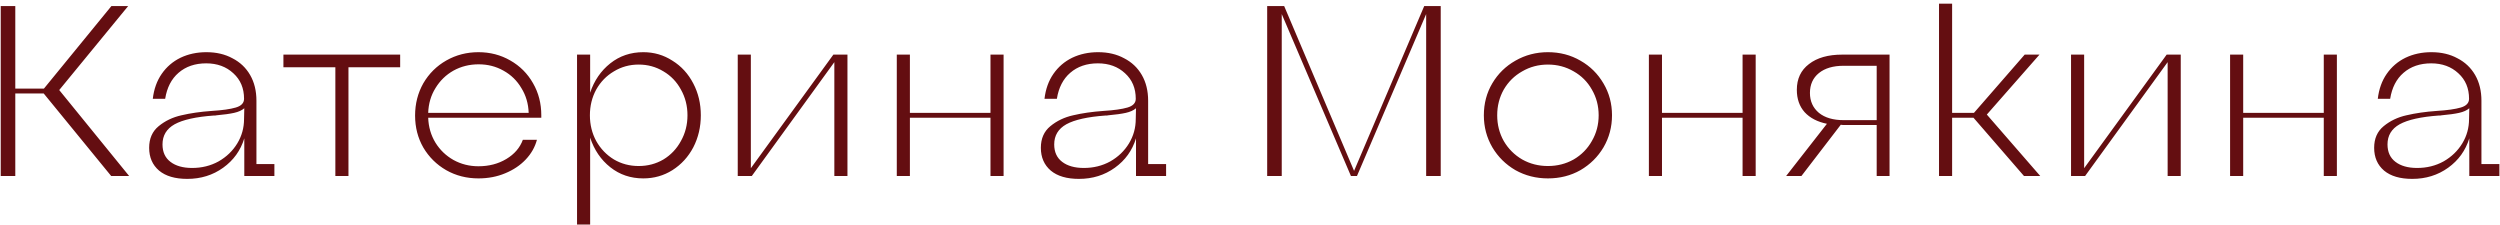 <?xml version="1.0" encoding="UTF-8"?> <svg xmlns="http://www.w3.org/2000/svg" width="412" height="37" viewBox="0 0 412 37" fill="none"> <path d="M0.12 29V1H2.52V14.6H7.24L18.36 1H21.12L9.76 14.84L21.28 29H18.32L7.2 15.4H2.52V29H0.12ZM30.86 29.48C28.86 29.48 27.313 29.027 26.22 28.12C25.127 27.187 24.58 25.933 24.58 24.36C24.58 22.84 25.1 21.653 26.14 20.8C27.207 19.92 28.46 19.32 29.9 19C31.367 18.653 33.033 18.413 34.9 18.28C36.633 18.173 37.953 17.987 38.86 17.72C39.767 17.453 40.22 16.973 40.22 16.28C40.22 14.547 39.633 13.147 38.46 12.08C37.287 10.987 35.793 10.44 33.98 10.44C32.14 10.44 30.62 10.96 29.42 12C28.247 13.013 27.513 14.44 27.22 16.28H25.18C25.367 14.68 25.86 13.307 26.66 12.16C27.46 11.013 28.487 10.133 29.74 9.52C31.02 8.907 32.447 8.6 34.02 8.6C35.647 8.6 37.073 8.933 38.3 9.6C39.553 10.24 40.527 11.16 41.22 12.36C41.913 13.56 42.26 14.973 42.26 16.6V27.04H45.22V29H40.26V22.8C39.647 24.8 38.487 26.413 36.78 27.64C35.073 28.867 33.1 29.48 30.86 29.48ZM31.66 27.68C33.26 27.68 34.713 27.32 36.02 26.6C37.327 25.853 38.353 24.867 39.1 23.64C39.847 22.413 40.22 21.067 40.22 19.6L40.26 17.84C39.86 18.187 39.3 18.44 38.58 18.6C37.86 18.76 36.9 18.893 35.7 19C35.62 19 35.54 19.013 35.46 19.04C35.38 19.04 35.3 19.04 35.22 19.04C32.287 19.253 30.14 19.733 28.78 20.48C27.447 21.227 26.78 22.333 26.78 23.8C26.78 25.053 27.22 26.013 28.1 26.68C28.98 27.347 30.167 27.68 31.66 27.68ZM55.267 29V11.08H46.707V9H65.947V11.08H57.427V29H55.267ZM78.846 29.4C76.9 29.4 75.126 28.947 73.526 28.04C71.953 27.133 70.7 25.893 69.766 24.32C68.86 22.747 68.406 20.987 68.406 19.04C68.406 17.093 68.86 15.32 69.766 13.72C70.7 12.12 71.966 10.867 73.566 9.96C75.166 9.053 76.926 8.6 78.846 8.6C80.766 8.6 82.513 9.053 84.086 9.96C85.686 10.867 86.94 12.12 87.846 13.72C88.753 15.293 89.206 17.053 89.206 19C89.206 19.053 89.206 19.12 89.206 19.2C89.206 19.28 89.206 19.347 89.206 19.4H70.566C70.62 20.92 71.02 22.293 71.766 23.52C72.513 24.72 73.5 25.667 74.726 26.36C75.98 27.053 77.353 27.4 78.846 27.4C80.58 27.4 82.113 27 83.446 26.2C84.78 25.4 85.686 24.347 86.166 23.04H88.486C88.166 24.24 87.553 25.32 86.646 26.28C85.74 27.24 84.606 28 83.246 28.56C81.913 29.12 80.446 29.4 78.846 29.4ZM87.126 18.6C87.073 17.08 86.673 15.72 85.926 14.52C85.206 13.293 84.22 12.333 82.966 11.64C81.74 10.947 80.38 10.6 78.886 10.6C77.366 10.6 75.98 10.947 74.726 11.64C73.5 12.333 72.513 13.293 71.766 14.52C71.02 15.72 70.62 17.08 70.566 18.6H87.126ZM95.096 37V9H97.256V15.28C97.922 13.28 99.029 11.667 100.576 10.44C102.122 9.213 103.936 8.6 106.016 8.6C107.776 8.6 109.376 9.067 110.816 10C112.282 10.907 113.429 12.16 114.256 13.76C115.082 15.333 115.496 17.08 115.496 19C115.496 20.92 115.082 22.68 114.256 24.28C113.429 25.853 112.282 27.107 110.816 28.04C109.376 28.947 107.776 29.4 106.016 29.4C103.936 29.4 102.122 28.787 100.576 27.56C99.029 26.333 97.922 24.707 97.256 22.68V37H95.096ZM105.256 27.36C106.749 27.36 108.109 27 109.336 26.28C110.562 25.533 111.522 24.52 112.216 23.24C112.936 21.96 113.296 20.547 113.296 19C113.296 17.453 112.936 16.04 112.216 14.76C111.522 13.48 110.562 12.48 109.336 11.76C108.109 11.013 106.749 10.64 105.256 10.64C103.762 10.64 102.402 11.013 101.176 11.76C99.949 12.48 98.976 13.48 98.256 14.76C97.562 16.04 97.216 17.453 97.216 19C97.216 20.547 97.562 21.96 98.256 23.24C98.976 24.52 99.949 25.533 101.176 26.28C102.402 27 103.762 27.36 105.256 27.36ZM121.58 29V9H123.74V27.72L137.34 9H139.66V29H137.5V10.24L123.9 29H121.58ZM147.791 29V9H149.951V18.6H163.231V9H165.391V29H163.231V19.4H149.951V29H147.791ZM177.813 29.48C175.813 29.48 174.266 29.027 173.173 28.12C172.08 27.187 171.533 25.933 171.533 24.36C171.533 22.84 172.053 21.653 173.093 20.8C174.16 19.92 175.413 19.32 176.853 19C178.32 18.653 179.986 18.413 181.853 18.28C183.586 18.173 184.906 17.987 185.813 17.72C186.72 17.453 187.173 16.973 187.173 16.28C187.173 14.547 186.586 13.147 185.413 12.08C184.24 10.987 182.746 10.44 180.933 10.44C179.093 10.44 177.573 10.96 176.373 12C175.2 13.013 174.466 14.44 174.173 16.28H172.133C172.32 14.68 172.813 13.307 173.613 12.16C174.413 11.013 175.44 10.133 176.693 9.52C177.973 8.907 179.4 8.6 180.973 8.6C182.6 8.6 184.026 8.933 185.253 9.6C186.506 10.24 187.48 11.16 188.173 12.36C188.866 13.56 189.213 14.973 189.213 16.6V27.04H192.173V29H187.213V22.8C186.6 24.8 185.44 26.413 183.733 27.64C182.026 28.867 180.053 29.48 177.813 29.48ZM178.613 27.68C180.213 27.68 181.666 27.32 182.973 26.6C184.28 25.853 185.306 24.867 186.053 23.64C186.8 22.413 187.173 21.067 187.173 19.6L187.213 17.84C186.813 18.187 186.253 18.44 185.533 18.6C184.813 18.76 183.853 18.893 182.653 19C182.573 19 182.493 19.013 182.413 19.04C182.333 19.04 182.253 19.04 182.173 19.04C179.24 19.253 177.093 19.733 175.733 20.48C174.4 21.227 173.733 22.333 173.733 23.8C173.733 25.053 174.173 26.013 175.053 26.68C175.933 27.347 177.12 27.68 178.613 27.68ZM208.831 29V1H211.631L223.151 28.16L234.711 1H237.431V29H235.031V2.32L223.631 29H222.631L211.231 2.32V29H208.831ZM255.099 29.4C253.152 29.4 251.366 28.947 249.739 28.04C248.139 27.107 246.872 25.853 245.939 24.28C245.006 22.68 244.539 20.92 244.539 19C244.539 17.053 245.006 15.293 245.939 13.72C246.872 12.147 248.139 10.907 249.739 10C251.366 9.067 253.152 8.6 255.099 8.6C257.072 8.6 258.859 9.067 260.459 10C262.059 10.907 263.326 12.16 264.259 13.76C265.192 15.333 265.659 17.08 265.659 19C265.659 20.92 265.192 22.68 264.259 24.28C263.326 25.853 262.059 27.107 260.459 28.04C258.859 28.947 257.072 29.4 255.099 29.4ZM255.099 27.36C256.646 27.36 258.059 27 259.339 26.28C260.619 25.533 261.619 24.52 262.339 23.24C263.086 21.96 263.459 20.547 263.459 19C263.459 17.453 263.086 16.04 262.339 14.76C261.619 13.48 260.619 12.48 259.339 11.76C258.059 11.013 256.646 10.64 255.099 10.64C253.552 10.64 252.139 11.013 250.859 11.76C249.579 12.48 248.566 13.48 247.819 14.76C247.099 16.04 246.739 17.453 246.739 19C246.739 20.547 247.099 21.96 247.819 23.24C248.566 24.52 249.579 25.533 250.859 26.28C252.139 27 253.552 27.36 255.099 27.36ZM271.736 29V9H273.896V18.6H287.176V9H289.336V29H287.176V19.4H273.896V29H271.736ZM301.078 20.4C299.505 20.08 298.278 19.44 297.398 18.48C296.545 17.52 296.118 16.293 296.118 14.8C296.118 12.987 296.785 11.573 298.118 10.56C299.452 9.52 301.278 9 303.598 9H311.398V29H309.278V20.6H304.158C303.998 20.6 303.852 20.6 303.718 20.6C303.612 20.6 303.492 20.587 303.358 20.56L296.878 29H294.358L301.078 20.4ZM303.838 19.8H309.278V10.84H303.838C302.105 10.84 300.745 11.24 299.758 12.04C298.772 12.84 298.278 13.933 298.278 15.32C298.278 16.68 298.772 17.773 299.758 18.6C300.745 19.4 302.105 19.8 303.838 19.8ZM319.549 29V0.6H321.709V18.6H325.309L333.669 9H336.109L327.429 18.88L336.229 29H333.549L325.229 19.4H321.709V29H319.549ZM341.307 29V9H343.467V27.72L357.067 9H359.387V29H357.227V10.24L343.627 29H341.307ZM367.518 29V9H369.678V18.6H382.958V9H385.118V29H382.958V19.4H369.678V29H367.518ZM397.54 29.48C395.54 29.48 393.993 29.027 392.9 28.12C391.806 27.187 391.26 25.933 391.26 24.36C391.26 22.84 391.78 21.653 392.82 20.8C393.886 19.92 395.14 19.32 396.58 19C398.046 18.653 399.713 18.413 401.58 18.28C403.313 18.173 404.633 17.987 405.54 17.72C406.446 17.453 406.9 16.973 406.9 16.28C406.9 14.547 406.313 13.147 405.14 12.08C403.966 10.987 402.473 10.44 400.66 10.44C398.82 10.44 397.3 10.96 396.1 12C394.926 13.013 394.193 14.44 393.9 16.28H391.86C392.046 14.68 392.54 13.307 393.34 12.16C394.14 11.013 395.166 10.133 396.42 9.52C397.7 8.907 399.126 8.6 400.7 8.6C402.326 8.6 403.753 8.933 404.98 9.6C406.233 10.24 407.206 11.16 407.9 12.36C408.593 13.56 408.94 14.973 408.94 16.6V27.04H411.9V29H406.94V22.8C406.326 24.8 405.166 26.413 403.46 27.64C401.753 28.867 399.78 29.48 397.54 29.48ZM398.34 27.68C399.94 27.68 401.393 27.32 402.7 26.6C404.006 25.853 405.033 24.867 405.78 23.64C406.526 22.413 406.9 21.067 406.9 19.6L406.94 17.84C406.54 18.187 405.98 18.44 405.26 18.6C404.54 18.76 403.58 18.893 402.38 19C402.3 19 402.22 19.013 402.14 19.04C402.06 19.04 401.98 19.04 401.9 19.04C398.966 19.253 396.82 19.733 395.46 20.48C394.126 21.227 393.46 22.333 393.46 23.8C393.46 25.053 393.9 26.013 394.78 26.68C395.66 27.347 396.846 27.68 398.34 27.68Z" fill="#640E11"></path> </svg> 